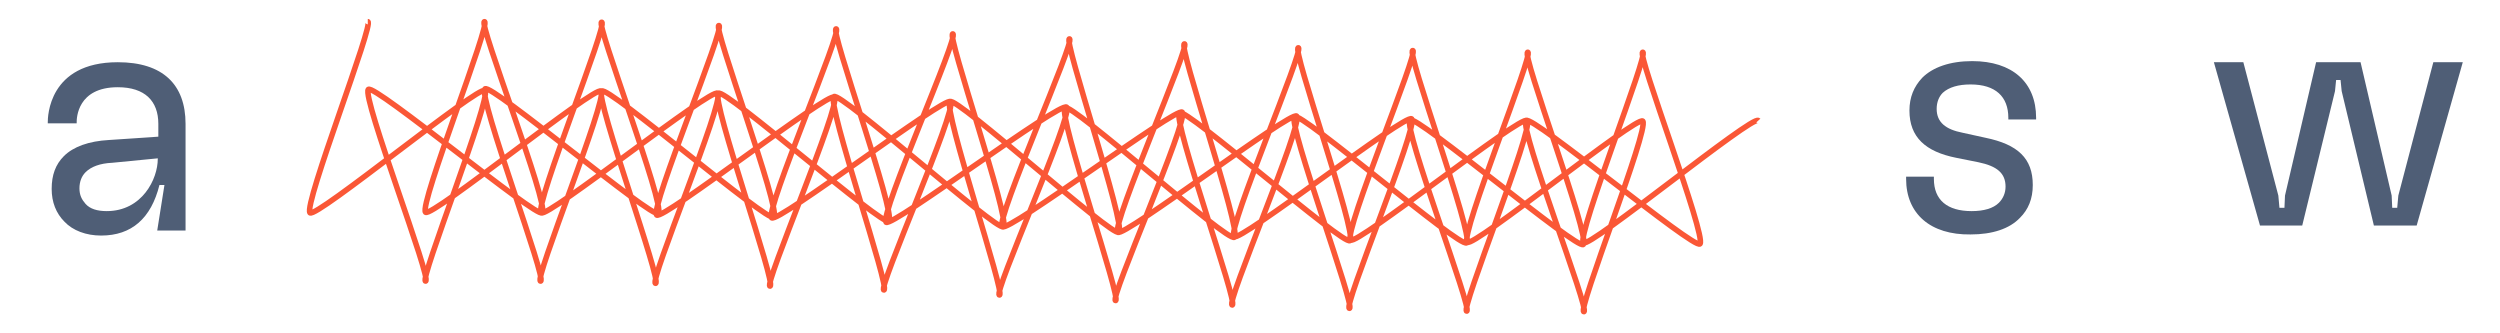 <?xml version="1.0" encoding="utf-8"?>
<!-- Generator: Adobe Illustrator 25.3.0, SVG Export Plug-In . SVG Version: 6.00 Build 0)  -->
<svg version="1.1" id="Ebene_1" xmlns="http://www.w3.org/2000/svg" xmlns:xlink="http://www.w3.org/1999/xlink" x="0px" y="0px"
	 viewBox="0 0 450 60" style="enable-background:new 0 0 450 60;" xml:space="preserve">
<style type="text/css">
	.st0{fill:#EDEBDE;}
	.st1{fill:#697A6E;}
	.st2{fill:#4F5E76;}
	.st3{fill:none;stroke:#FA705D;stroke-miterlimit:10;}
	.st4{fill:#D15E5C;}
	.st5{fill:#FCE06E;}
	.st6{fill:#7392BE;}
	.st7{fill:#4F5E75;}
	.st8{fill:none;stroke:#FA705D;stroke-width:4.968;stroke-miterlimit:10;}
	.st9{fill:none;stroke:#FA705D;stroke-width:4;stroke-miterlimit:10;}
	.st10{fill:none;stroke:#FA705D;stroke-width:6;stroke-miterlimit:10;}
	.st11{fill:none;stroke:#FA705D;stroke-width:1.7;stroke-miterlimit:10;}
	.st12{fill:none;stroke:#FA5834;stroke-width:7;stroke-miterlimit:10;}
	.st13{opacity:0.6;fill:#FFFFFF;stroke:#4F5E76;stroke-width:3;stroke-miterlimit:10;}
	.st14{opacity:0.6;fill:#FFFFFF;}
	.st15{fill:#FA5834;}
	.st16{fill:none;stroke:#4F5E75;stroke-width:1.5;stroke-miterlimit:10;}
	.st17{fill:none;stroke:#4F5E76;stroke-width:3.567;stroke-linecap:round;stroke-linejoin:round;stroke-miterlimit:10;}
	.st18{fill:none;stroke:#4F5E75;stroke-width:3;stroke-miterlimit:10;}
	.st19{fill:none;stroke:#4F5E75;stroke-width:3.542;stroke-linecap:round;stroke-linejoin:round;stroke-miterlimit:10;}
	.st20{fill:none;stroke:#FA5834;stroke-width:1.046;stroke-linecap:round;stroke-linejoin:round;stroke-miterlimit:10;}
	.st21{fill:none;stroke:#FFFFFF;stroke-width:3.542;stroke-linecap:round;stroke-linejoin:round;stroke-miterlimit:10;}
	.st22{opacity:0.6;fill:#FFFFFF;stroke:#EB8765;stroke-width:4;stroke-miterlimit:10;}
	.st23{fill:#FA705D;}
	.st24{fill:none;stroke:#FA5834;stroke-miterlimit:10;}
	.st25{fill:none;stroke:#FA705D;stroke-width:0.683;stroke-miterlimit:10;}
	.st26{fill:none;stroke:#FA5736;stroke-width:0.455;stroke-miterlimit:10;}
	.st27{fill:none;stroke:#FA5736;stroke-miterlimit:10;}
</style>
<g>
	<path class="st2" d="M343.1,32.2v-0.4h5v0.4c0,3.8,2.4,5.8,6.8,5.8c2.2,0,3.9-0.5,4.9-1.5c0.7-0.7,1.2-1.7,1.2-2.9
		c0-2.4-1.5-3.7-4.9-4.4l-4-0.8c-5.5-1.1-8.4-3.7-8.4-8.5c0-2.4,0.8-4.3,2.3-5.9c1.9-1.9,5-3,9-3c7.2,0,11.5,3.8,11.5,10.2v0.3h-5
		v-0.3c0-3.8-2.3-6-6.8-6c-2.2,0-3.9,0.5-5,1.5c-0.7,0.7-1.1,1.7-1.1,2.9c0,2.4,1.6,3.7,4.7,4.3l4.1,0.9c5.8,1.2,8.5,3.7,8.5,8.5
		c0,2.5-0.8,4.4-2.3,5.9c-1.9,2-5,3-8.9,3C347.5,42.3,343.1,38.5,343.1,32.2z"/>
</g>
<g>
	<path class="st2" d="M406.8,40.6l-8.3-29.4h5.3l6.3,24l0.2,2.2h0.9l0.1-2.2l5.6-24h8l5.6,24l0.1,2.2h0.9l0.2-2.2l6.3-24h5.3
		L435,40.6h-7.7l-5.8-24.2l-0.2-2h-0.8l-0.2,2l-5.9,24.2H406.8z"/>
</g>
<g>
	<path class="st2" d="M33.4,22.3v19.2h-5.1l1.3-8.2h-0.9c-1.5,6-5,9.1-10.5,9.1c-2.7,0-5.1-0.9-6.6-2.5c-1.5-1.5-2.3-3.5-2.3-5.9
		c0-2.5,0.7-4.4,2.2-5.9c1.7-1.7,4.5-2.7,8.1-2.9l8.9-0.6v-2.3c0-4.1-2.4-6.6-7.3-6.6c-7.3,0-7.4,5.6-7.4,6.3v0.2H8.6v-0.2
		c0-0.9,0.1-10.8,12.6-10.8C29.3,11.2,33.4,15.2,33.4,22.3z M28.4,28.6v-0.1l-8.2,0.8C18,29.4,16.4,30,15.4,31
		c-0.7,0.7-1.1,1.7-1.1,2.9c0,1.2,0.4,2,1.1,2.8c0.8,0.9,2.1,1.3,3.8,1.3C25.6,38,28.4,32.2,28.4,28.6z"/>
</g>
<path class="st27" d="M66.2,3.9c1.3,0-11.6,33-10.4,34.4c1,1.1,30.5-23.1,31.5-22c1.2,1.4-11.9,34.3-10.7,34.3
	c1.3,0-11.5-33.1-10.3-34.5c1-1.1,30.4,23.3,31.3,22.2C98.9,36.9,86,3.9,87.2,3.9c1.3,0-11.8,33-10.6,34.3
	c1,1.1,30.6-22.9,31.6-21.8c1.2,1.4-12.2,34.2-10.9,34.2c1.3,0-11.3-33.2-10-34.6c1-1.1,30.2,23.5,31.2,22.4
	c1.3-1.4-11.4-34.5-10.2-34.4c1.3,0-12.1,32.9-10.9,34.3c1,1.1,30.8-22.7,31.8-21.5C130.4,18.3,116.7,51,118,51
	c1.3,0-10.9-33.3-9.7-34.6c1-1.1,30,23.8,31,22.7c1.3-1.4-11.1-34.6-9.9-34.5c1.3,0-12.4,32.8-11.2,34.1c1,1.1,31.1-22.4,32-21.2
	c1.2,1.4-12.8,34-11.6,34c1.3,0-10.6-33.4-9.3-34.7c1-1.1,29.7,24.1,30.7,23c1.3-1.4-10.7-34.7-9.5-34.6c1.3,0-12.8,32.6-11.6,34
	c1,1.1,31.3-22,32.2-20.9c1.2,1.5-13.2,33.8-12,33.9c1.3,0.1-10.3-33.5-9-34.8c1-1.1,29.5,24.4,30.5,23.4
	c1.3-1.3-10.3-34.8-9.1-34.7c1.3,0.1-13.2,32.4-12,33.9C160.5,41,191,18.1,192,19.3c1.2,1.4-13.4,33.8-12.1,33.8
	c1.2,0.1-10.2-33.5-8.9-34.8c1-1.1,29.3,24.5,30.4,23.5c1.3-1.3-10.1-34.9-8.9-34.8c1.2,0.1-13.3,32.4-12.1,33.8
	c0.9,1.2,31.5-21.7,32.4-20.6c1.2,1.4-13.2,33.8-12,33.9c1.2,0.1-10.4-33.4-9.1-34.7c1-1.1,29.4,24.4,30.5,23.3
	c1.3-1.3-10.3-34.9-9-34.8c1.2,0-13.1,32.4-12,33.9c0.9,1.1,31.3-22,32.2-20.9c1.2,1.4-12.9,34-11.6,34c1.2,0-10.8-33.3-9.5-34.6
	c1-1.1,29.7,24.1,30.7,23c1.3-1.3-10.6-34.8-9.3-34.7c1.2,0-12.8,32.6-11.6,34c1,1.1,31-22.3,32-21.2c1.2,1.4-12.5,34.1-11.2,34.1
	c1.2,0-11.1-33.1-9.9-34.5c1-1.1,29.9,23.8,31,22.7c1.3-1.3-11-34.7-9.7-34.6c1.2,0-12.5,32.7-11.2,34.1c1,1.1,30.8-22.7,31.8-21.5
	c1.2,1.4-12.1,34.2-10.9,34.3c1.2,0-11.5-33-10.2-34.4c1-1.1,30.2,23.5,31.2,22.4c1.3-1.3-11.3-34.6-10-34.6
	c1.2,0-12.2,32.8-10.9,34.2c1,1.1,30.6-22.9,31.6-21.8c1.2,1.4-11.9,34.3-10.6,34.3c1.2,0-11.7-33-10.4-34.4
	c1-1.1,30.3,23.3,31.3,22.2c1.2-1.4-11.5-34.5-10.3-34.5c1.2,0-11.9,32.9-10.7,34.3c1,1.1,30.5-23.1,31.5-22"/>
</svg>
